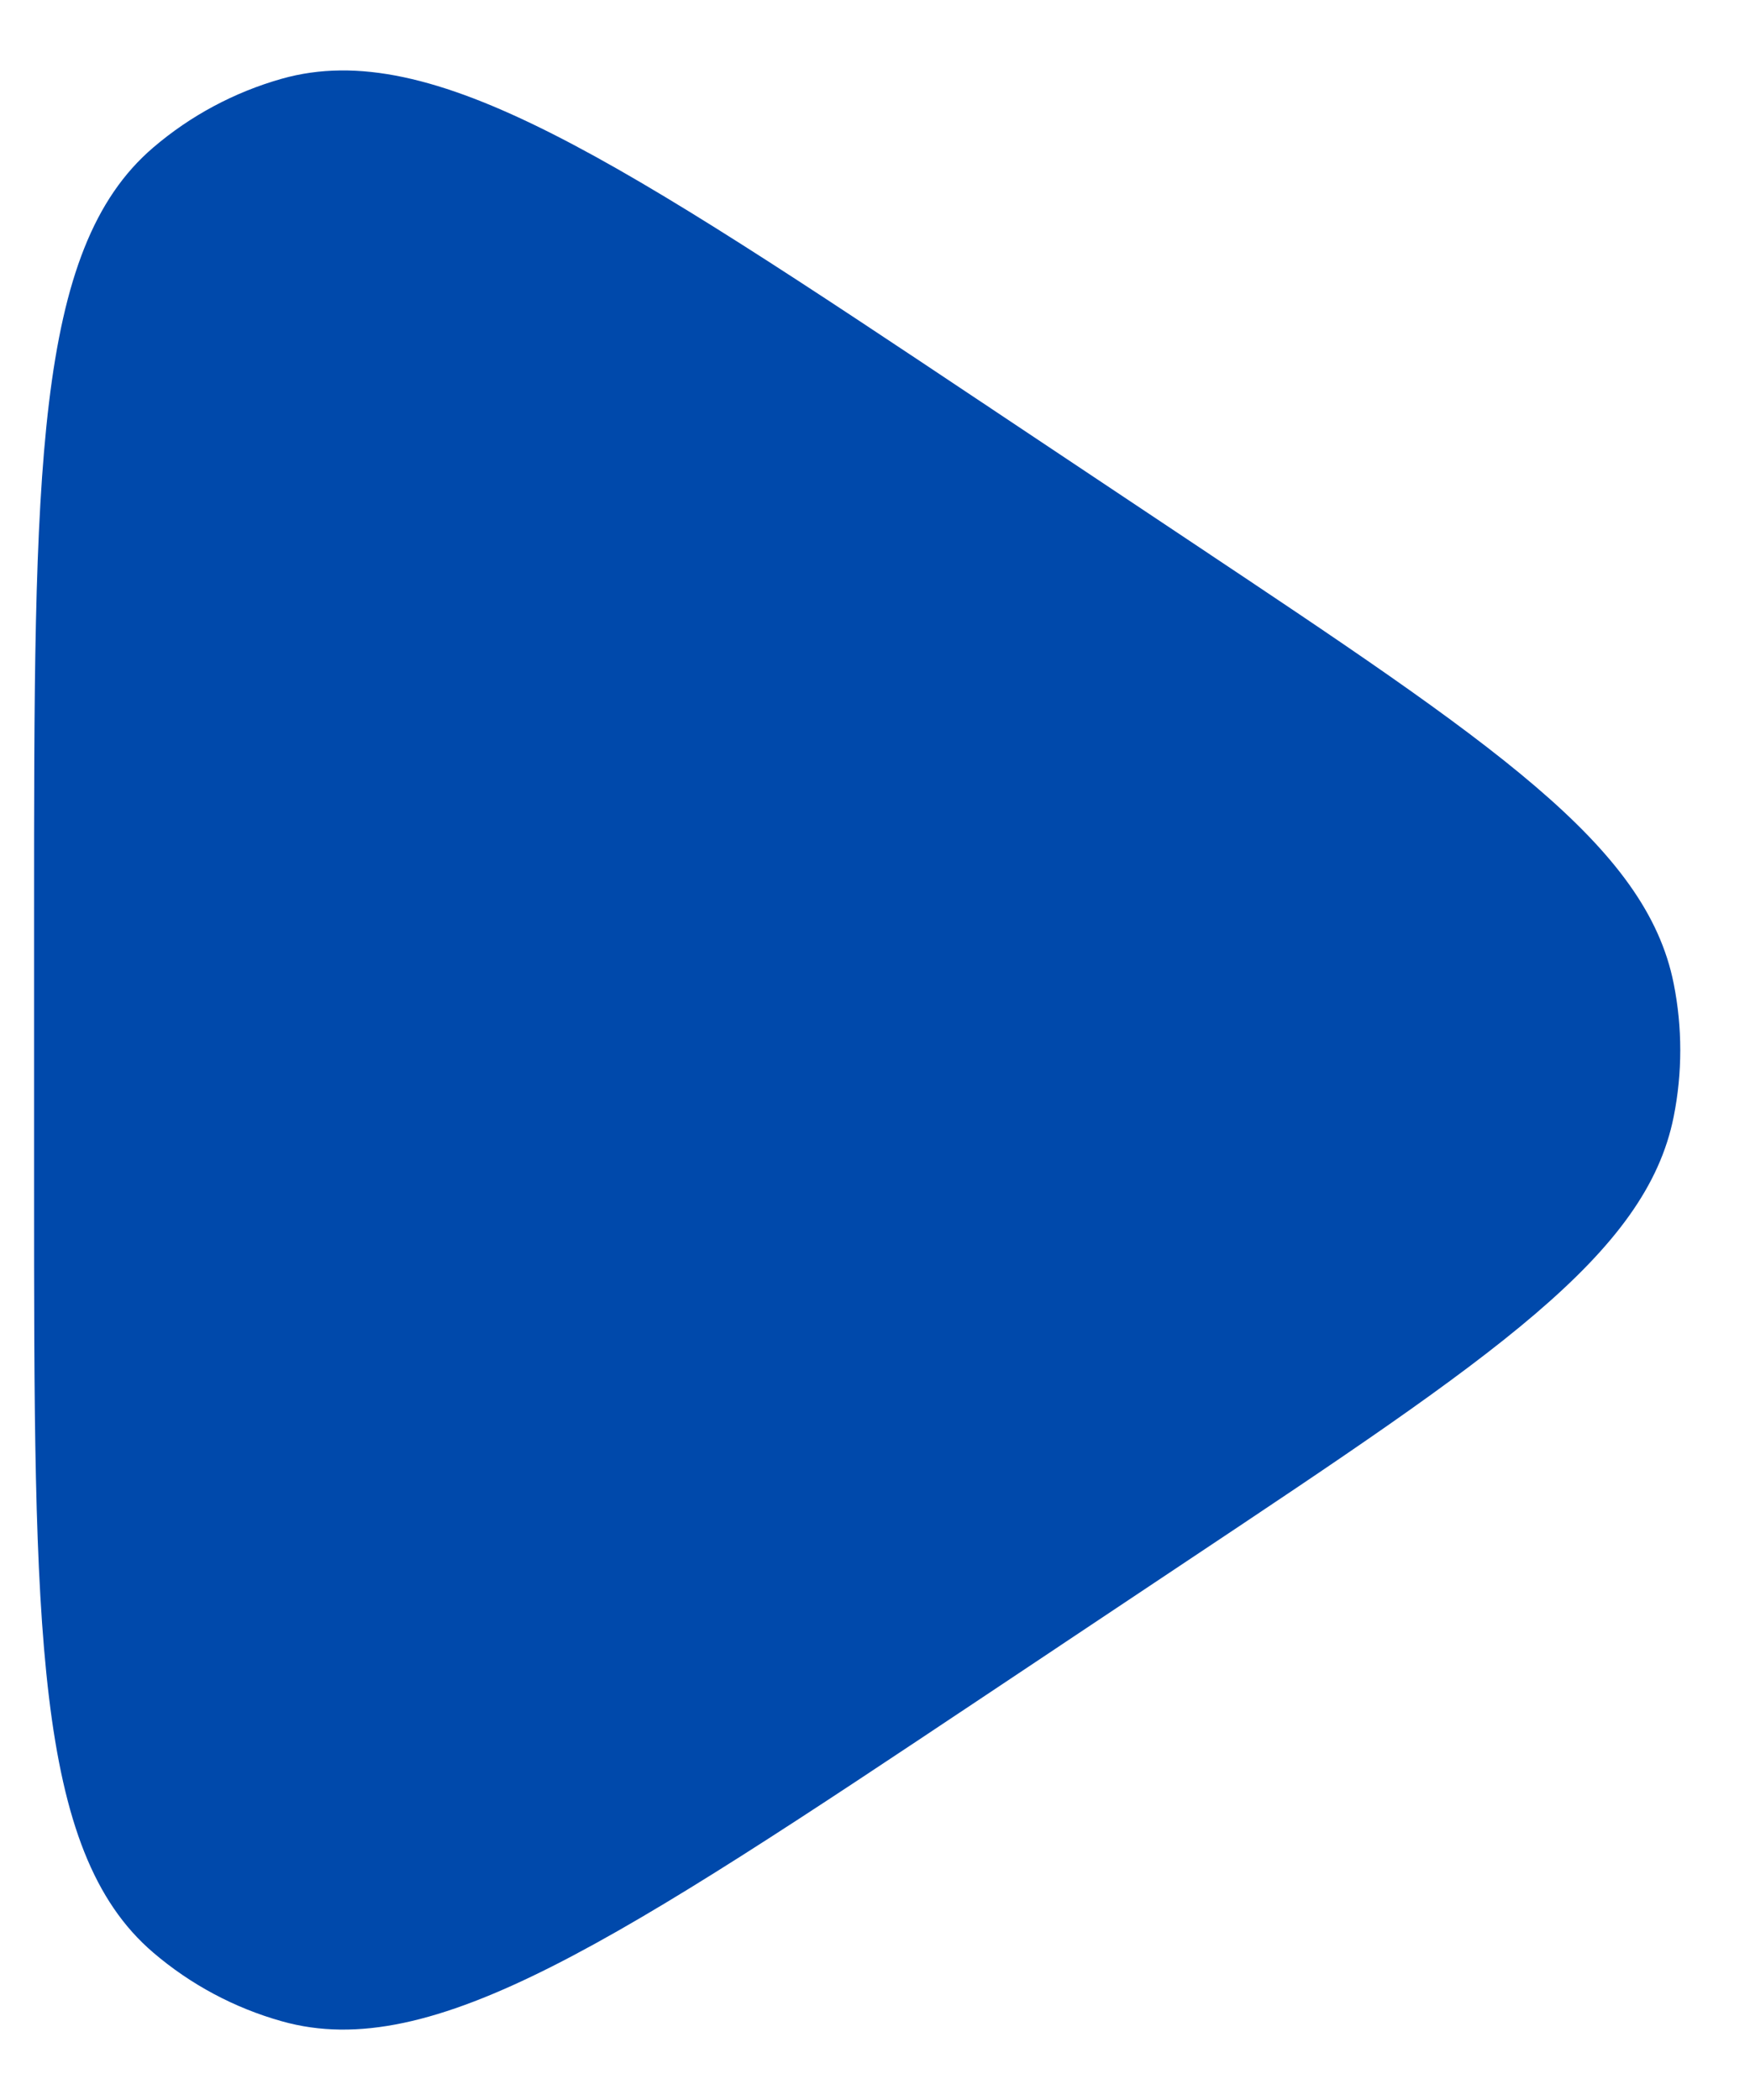 <svg width="15" height="18" viewBox="0 0 15 18" fill="none" xmlns="http://www.w3.org/2000/svg">
<path d="M8.454 3.474C5.29 1.364 3.708 0.31 2.415 0.675C2.009 0.79 1.633 0.991 1.313 1.265C0.292 2.138 0.292 4.039 0.292 7.842V10.159C0.292 13.961 0.292 15.863 1.313 16.736C1.633 17.01 2.009 17.211 2.415 17.325C3.708 17.691 5.29 16.637 8.453 14.528L10.191 13.369C12.804 11.628 14.11 10.757 14.346 9.571C14.421 9.195 14.421 8.808 14.346 8.431C14.11 7.245 12.804 6.374 10.192 4.633L8.454 3.474Z" fill="#0049ab"/>
</svg>
